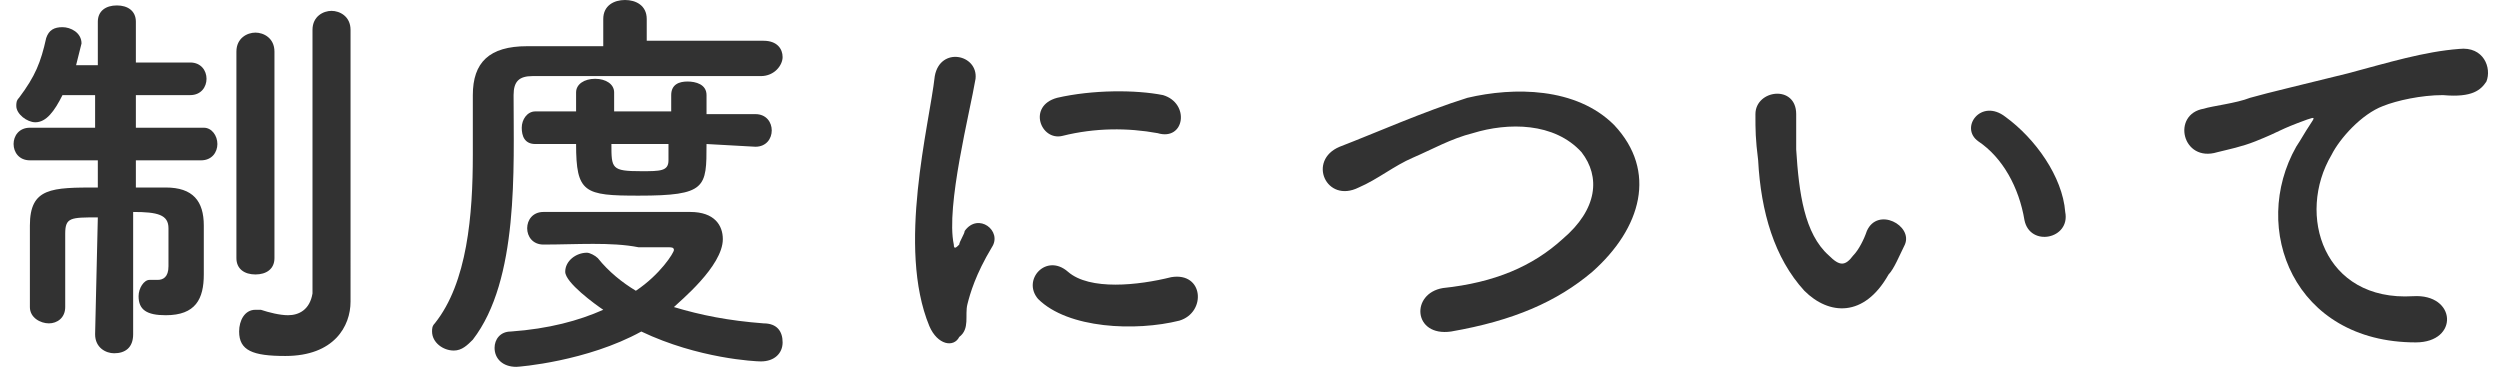 <svg enable-background="new 0 0 92 14" viewBox="0 0 92 14" xmlns="http://www.w3.org/2000/svg"><g fill="#323232"><path d="m3.6 8c-1 0-1.2 0-1.2.6v.7 2c0 .4-.3.6-.6.6s-.7-.2-.7-.6 0-.9 0-1.5 0-1.1 0-1.5c0-1.4.8-1.4 2.5-1.4v-1h-2.5c-.4 0-.6-.3-.6-.6s.2-.6.6-.6h2.4v-1.2h-1.2c-.3.6-.6 1-1 1-.3 0-.7-.3-.7-.6 0-.1 0-.2.1-.3.6-.8.8-1.3 1-2.2.1-.3.3-.4.6-.4s.7.2.7.6c0 0-.1.4-.2.8h.8v-1.6c0-.4.3-.6.7-.6s.7.2.7.6v1.5h2c.4 0 .6.3.6.6s-.2.6-.6.6h-2v1.2h2.5c.3 0 .5.3.5.6s-.2.6-.6.6h-2.4v1h1.1c1 0 1.4.5 1.4 1.4v1.7.1c0 .9-.3 1.5-1.4 1.5-.7 0-1-.2-1-.7 0-.3.2-.6.4-.6h.1.2c.2 0 .4-.1.4-.5 0 0 0-1 0-1.4 0-.5-.4-.6-1.3-.6v4.5c0 .5-.3.7-.7.7-.3 0-.7-.2-.7-.7zm5.1-6.1c0-.5.4-.7.7-.7s.7.2.7.7v7.6c0 .4-.3.6-.7.6s-.7-.2-.7-.6zm4.2 9.2c0 .9-.6 2-2.4 2-1.2 0-1.7-.2-1.7-.9 0-.4.2-.8.6-.8h.2c.3.1.7.2 1 .2.4 0 .8-.2.9-.8 0-.6 0-4.7 0-7.4v-2.3c0-.5.4-.7.7-.7s.7.2.7.7v8.2z"/><path d="m28 2.8c-.8 0-2.3 0-3.8 0-1.8 0-3.7 0-4.6 0-.5 0-.7.2-.7.7 0 2.7.2 6.8-1.5 9-.2.2-.4.4-.7.4-.4 0-.8-.3-.8-.7 0-.1 0-.2.1-.3 1.2-1.5 1.4-4 1.4-6.2 0-.8 0-1.5 0-2.2 0-1.2.6-1.8 2-1.8h2.8v-1c0-.5.4-.7.8-.7s.8.2.8.7v.8h4.3c.5 0 .7.3.7.6s-.3.7-.8.7zm-8 6.2c-.4 0-.6-.3-.6-.6s.2-.6.6-.6h5.4c.9 0 1.2.5 1.2 1 0 1-1.6 2.3-1.8 2.5 1 .3 2 .5 3.3.6.5 0 .7.3.7.7s-.3.7-.8.7c-.2 0-2.3-.1-4.4-1.1-2 1.1-4.5 1.3-4.6 1.3-.5 0-.8-.3-.8-.7 0-.3.2-.6.6-.6 1.4-.1 2.5-.4 3.4-.8-.3-.2-1.4-1-1.4-1.4s.4-.7.8-.7c.1 0 .3.1.4.2.4.5.9.9 1.4 1.2.9-.6 1.4-1.4 1.4-1.5s-.1-.1-.2-.1h-1.1c-1-.2-2.3-.1-3.5-.1zm6-3.7c0 1.6 0 1.9-2.5 1.9-2 0-2.3-.1-2.3-1.9h-1.5c-.4 0-.5-.3-.5-.6s.2-.6.5-.6h1.5c0-.3 0-.5 0-.7 0-.3.3-.5.7-.5s.7.2.7.5v.7h2.1v-.6c0-.4.3-.5.6-.5s.7.1.7.5v.7h1.8c.4 0 .6.3.6.6s-.2.6-.6.6zm-1.4 0h-2.1c0 .9 0 1 1.1 1 .7 0 1 0 1-.4z"/><path d="m34.2 12c-1.2-2.9 0-7.4.2-9.2.2-1.1 1.6-.8 1.5.1-.2 1.2-1.1 4.7-.8 6.1 0 .2.1.1.2 0 0-.1.2-.4.2-.5.5-.7 1.4 0 1 .6-.6 1-.8 1.7-.9 2.1s.1.9-.3 1.2c-.2.4-.8.3-1.1-.4zm4-1c-.6-.7.3-1.7 1.1-1s2.6.5 3.8.2c1.2-.2 1.3 1.3.3 1.6-1.6.4-4.1.3-5.2-.8zm.9-6c-.8.2-1.3-1.1-.2-1.4 1.3-.3 2.9-.3 3.9-.1 1 .3.8 1.7-.2 1.4-1.1-.2-2.3-.2-3.5.1z"/><path d="m53.4 12.2c-1.4.2-1.5-1.4-.3-1.6 1.9-.2 3.3-.8 4.4-1.8 1.3-1.1 1.4-2.3.7-3.2-1-1.1-2.7-1.1-4-.7-.8.2-1.5.6-2.2.9s-1.3.8-2 1.1c-1.2.6-1.9-1-.7-1.5 1.3-.5 3.1-1.3 4.7-1.8 1.7-.4 4-.4 5.4 1 1.6 1.7 1 3.8-.8 5.4-1.3 1.1-2.9 1.8-5.2 2.2z"/><path d="m66.4 10.7c-1.1-1.2-1.6-2.9-1.7-4.8-.1-.8-.1-1.1-.1-1.7 0-.9 1.5-1.1 1.5 0v1.3c.1 1.6.3 3.1 1.2 3.9.4.4.6.4.9 0 .2-.2.4-.6.5-.9.4-.9 1.7-.2 1.4.5-.2.4-.4.9-.6 1.1-.9 1.6-2.2 1.5-3.1.6zm8.1-2.6c-.2-1.2-.8-2.3-1.7-2.9-.7-.5.1-1.6 1-.9 1.1.8 2.1 2.2 2.2 3.5.2 1-1.3 1.3-1.5.3z"/><path d="m84.5 5.4c.2-.3.3-.5.5-.8s.2-.3-.1-.2c-1.1.4-.9.4-1.9.8-.5.2-1 .3-1.4.4-1.3.4-1.7-1.4-.5-1.6.3-.1 1.2-.2 1.7-.4.7-.2 2-.5 3.6-.9 1.5-.4 2.8-.8 4.1-.9.9-.1 1.2.7 1 1.2-.2.3-.5.6-1.6.5-.8 0-1.7.2-2.2.4-.8.3-1.6 1.2-1.9 1.8-1.3 2.2-.3 5.4 3 5.2 1.6-.1 1.7 1.7.1 1.7-4.5 0-6.1-4.2-4.4-7.2z"/></g></svg>